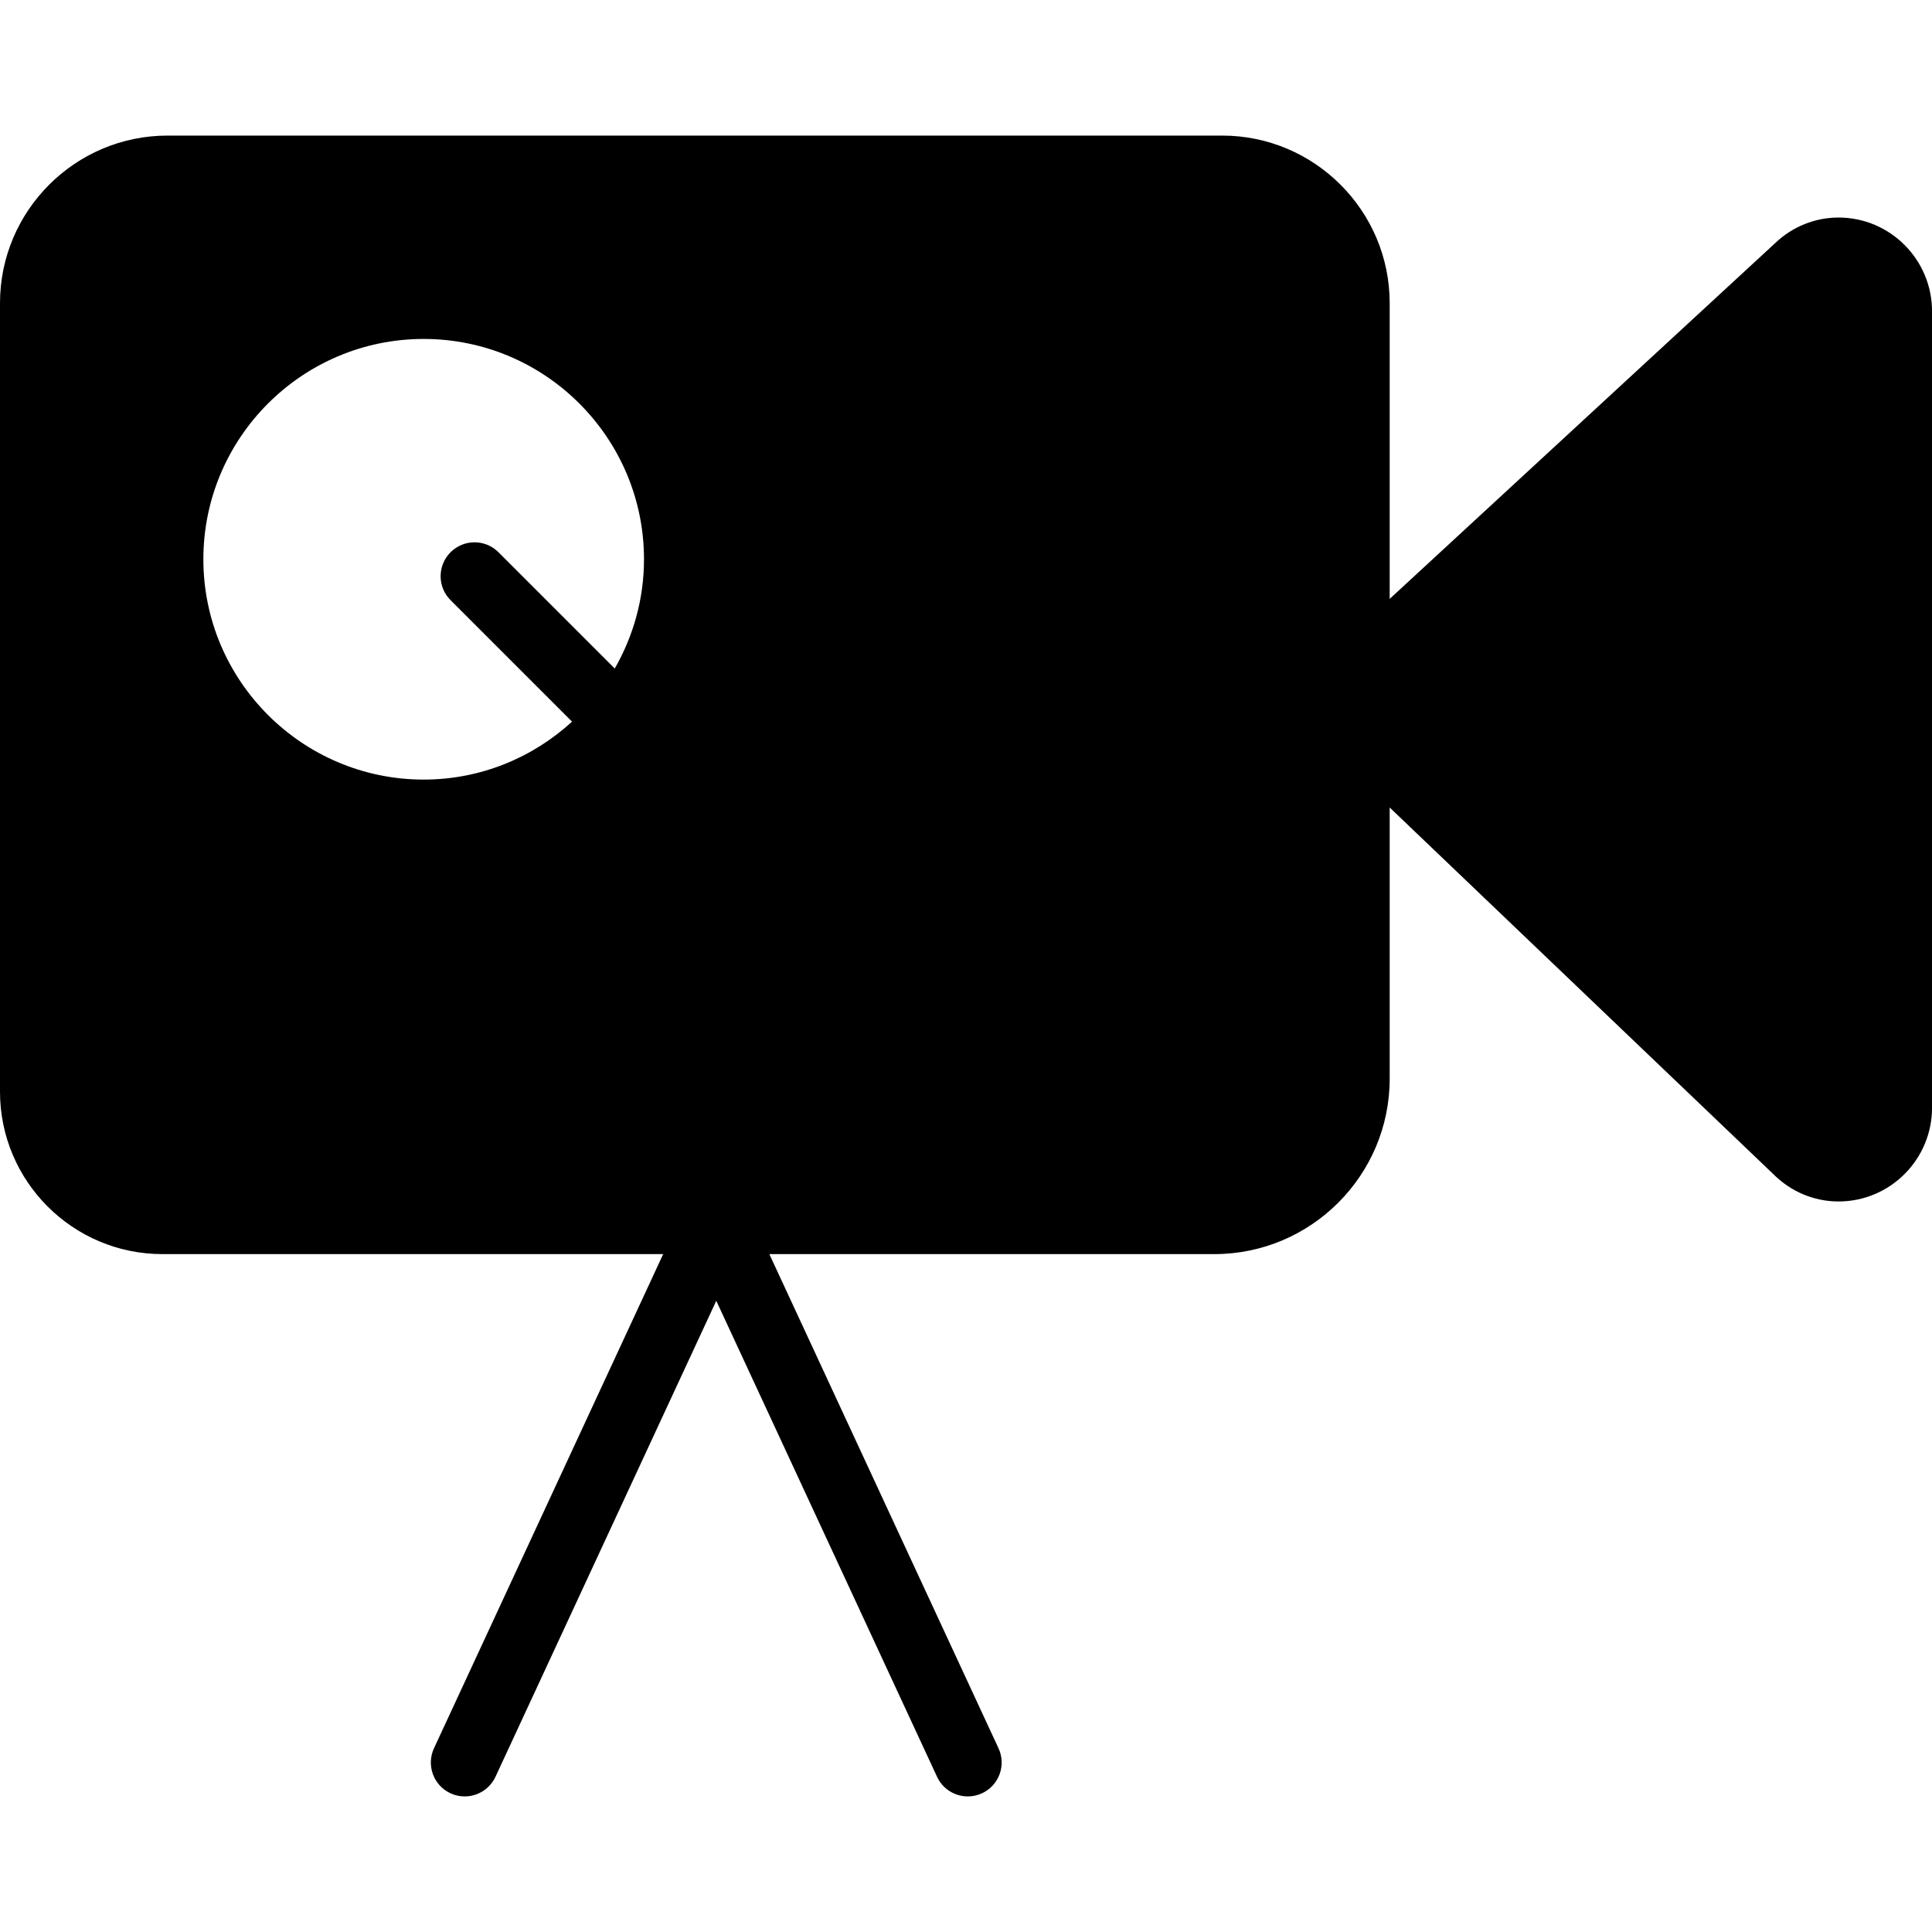 <?xml version="1.0" encoding="iso-8859-1"?>
<!-- Generator: Adobe Illustrator 19.0.0, SVG Export Plug-In . SVG Version: 6.00 Build 0)  -->
<svg version="1.1" id="Capa_1" xmlns="http://www.w3.org/2000/svg" xmlns:xlink="http://www.w3.org/1999/xlink" x="0px" y="0px"
	 viewBox="0 0 57 57" style="enable-background:new 0 0 57 57;" xml:space="preserve">
<path d="M54.243,6.418c-0.694,0-1.36,0.269-1.863,0.748L41,17.669V8.944C41,6.218,38.782,4,36.056,4H4.944C2.218,4,0,6.218,0,8.944
	v23.265C0,34.851,2.149,37,4.791,37h14.775l-6.762,14.579c-0.232,0.501-0.015,1.096,0.486,1.328C13.426,52.971,13.569,53,13.71,53
	c0.377,0,0.738-0.215,0.908-0.579l6.514-14.044l6.514,14.044C27.815,52.785,28.176,53,28.553,53c0.141,0,0.284-0.029,0.42-0.093
	c0.501-0.232,0.719-0.827,0.486-1.328L22.698,37h13.129C38.679,37,41,34.679,41,31.826v-8.002l11.31,10.808
	c0.521,0.525,1.208,0.815,1.933,0.815c1.521,0,2.758-1.24,2.758-2.765v-23.5C57,7.658,55.763,6.418,54.243,6.418z M6,16.5
	c0-3.584,2.916-6.5,6.5-6.5s6.5,2.916,6.5,6.5c0,1.173-0.317,2.272-0.863,3.223l-3.43-3.43c-0.391-0.391-1.023-0.391-1.414,0
	s-0.391,1.023,0,1.414l3.584,3.584C15.721,22.349,14.187,23,12.5,23C8.916,23,6,20.084,6,16.5z"/>
<g>
</g>
<g>
</g>
<g>
</g>
<g>
</g>
<g>
</g>
<g>
</g>
<g>
</g>
<g>
</g>
<g>
</g>
<g>
</g>
<g>
</g>
<g>
</g>
<g>
</g>
<g>
</g>
<g>
</g>
</svg>
